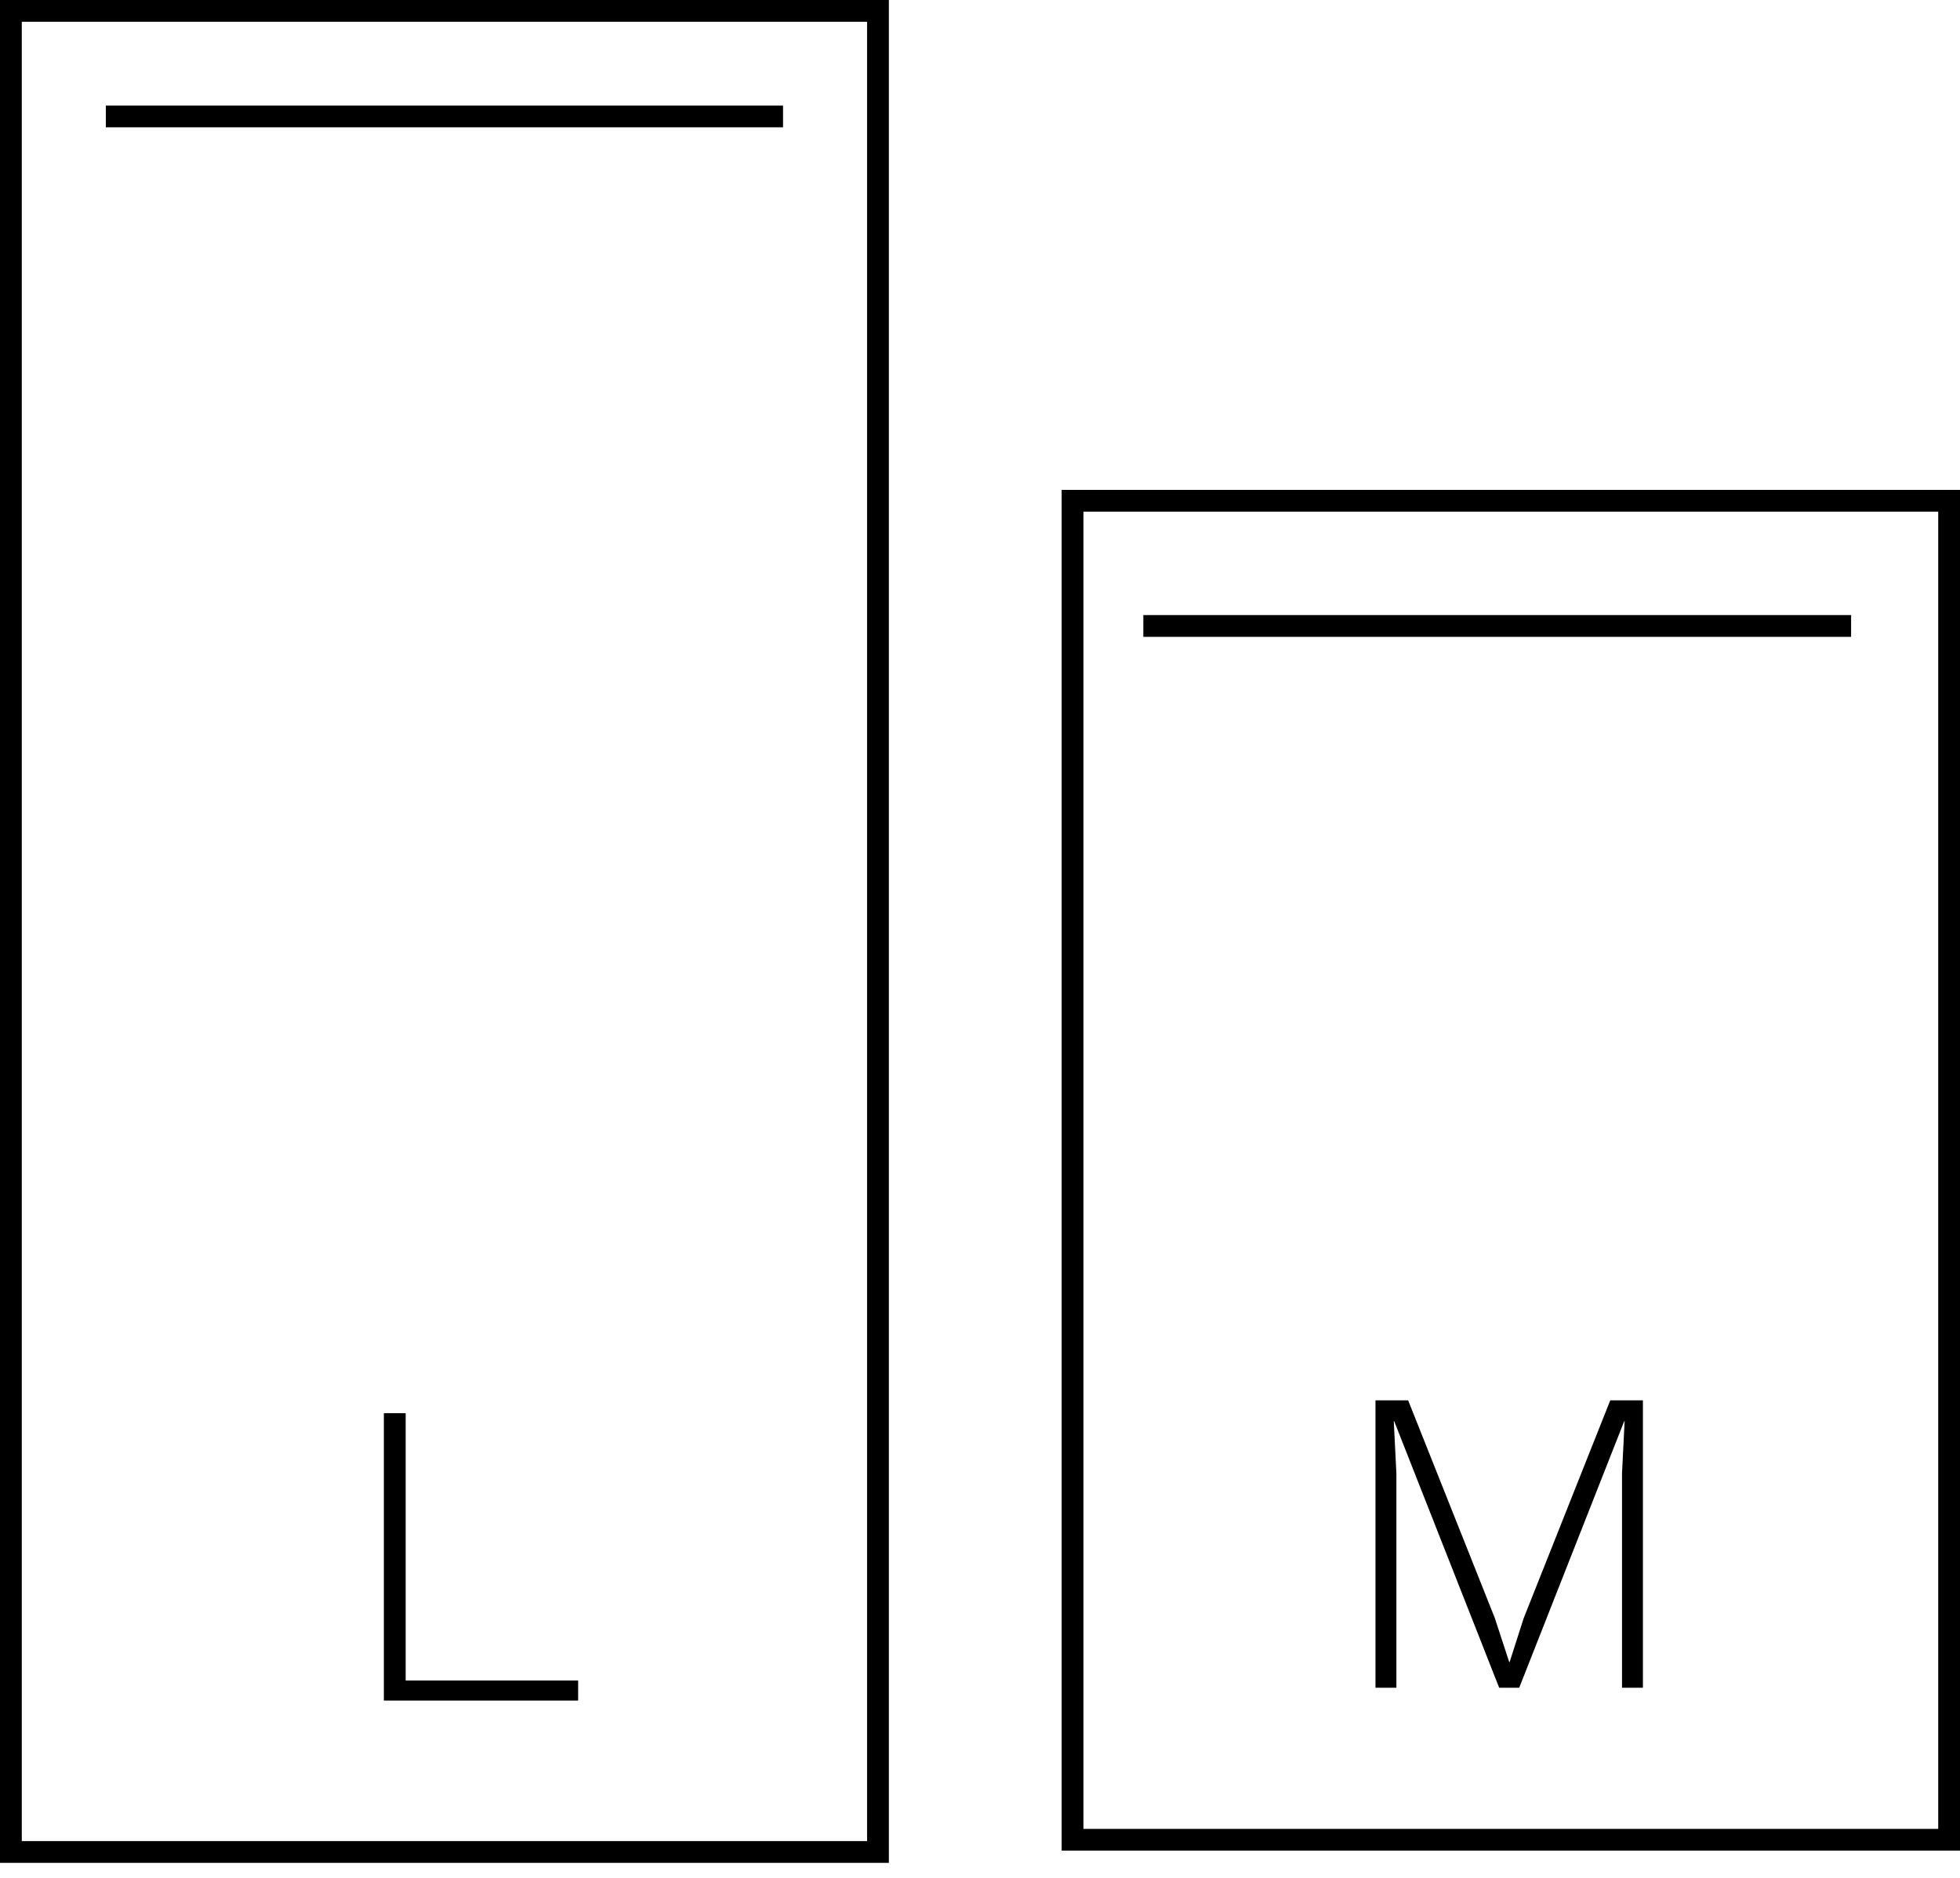 <svg width="72" height="69" viewBox="0 0 72 69" fill="none" xmlns="http://www.w3.org/2000/svg">
<rect x="0.4" y="0.4" width="31.852" height="67.648" stroke="black" stroke-width="0.8"/>
<path d="M14.902 61.749H21.238V62.485H14.101V51.925H14.902V61.749Z" fill="black"/>
<path d="M60.352 51.454V62.014H59.584V54.142L59.68 52.222H59.664L55.808 62.014H55.072L51.216 52.222H51.2L51.296 54.142V62.014H50.528V51.454H51.728L54.912 59.454L55.44 61.07H55.456L55.968 59.47L59.152 51.454H60.352Z" fill="black"/>
<path d="M3.887 4.278H28.765" stroke="black" stroke-width="0.8"/>
<rect x="39.4" y="18.4" width="32.2" height="49.2" stroke="black" stroke-width="0.8"/>
<path d="M42 23H68" stroke="black" stroke-width="0.8"/>
</svg>
